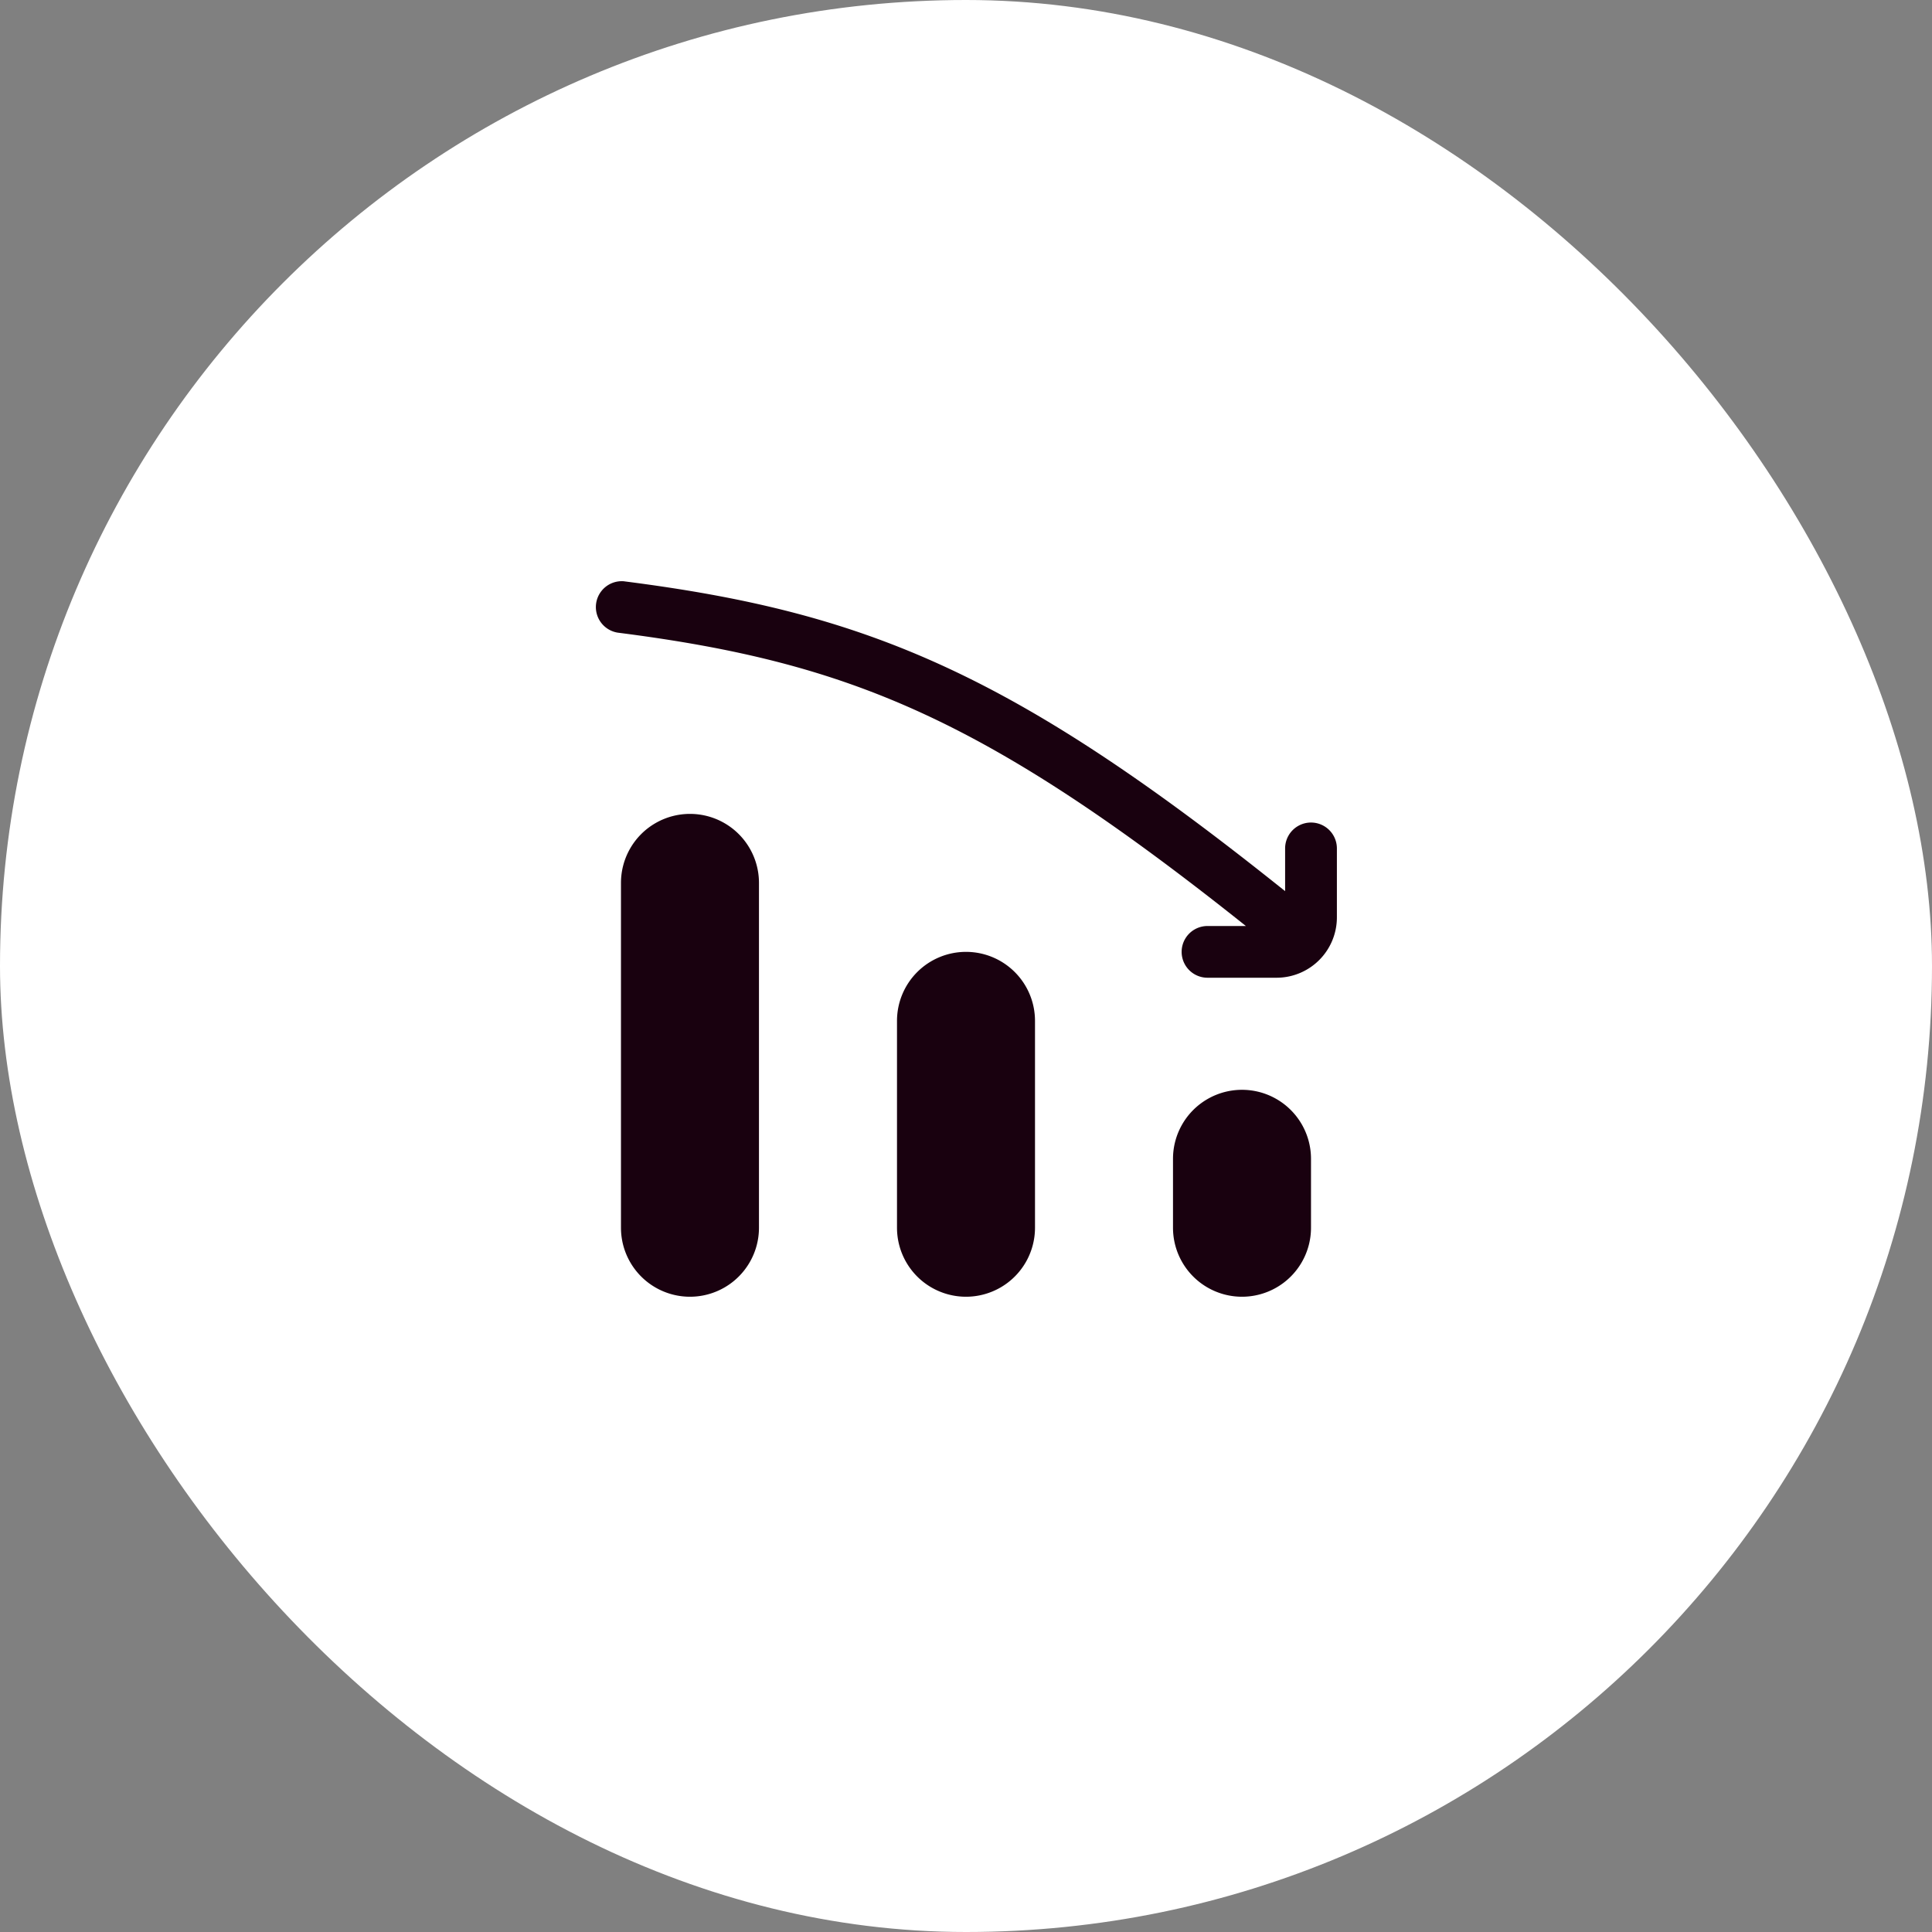 <svg xmlns="http://www.w3.org/2000/svg" width="70" height="70" fill="none"><rect width="100%" height="100%" fill="#808080" stroke="none"/><rect width="70" height="70" fill="#fff" rx="35"/><path fill="#19010F" fill-rule="evenodd" d="M22.619 21.062a.938.938 0 0 0-.238 1.86c4.28.546 7.634 1.343 11.131 2.964 3.386 1.57 6.948 3.933 11.629 7.665H43.75a.937.937 0 1 0 0 1.874h2.5a2.187 2.187 0 0 0 2.188-2.187V30.74a.937.937 0 0 0-1.876 0v1.548c-4.853-3.887-8.617-6.412-12.261-8.101-3.727-1.728-7.284-2.562-11.682-3.124zm-.12 10.927a2.5 2.5 0 0 1 5 0v12.494a2.5 2.5 0 0 1-5 0V31.99zM42.5 41.986a2.5 2.5 0 0 1 5 0v2.497a2.5 2.5 0 0 1-5 0v-2.497zM35 34.488a2.5 2.5 0 0 0-2.5 2.5v7.495a2.5 2.5 0 0 0 5 0v-7.495a2.5 2.5 0 0 0-2.5-2.5z" clip-rule="evenodd"/></svg>